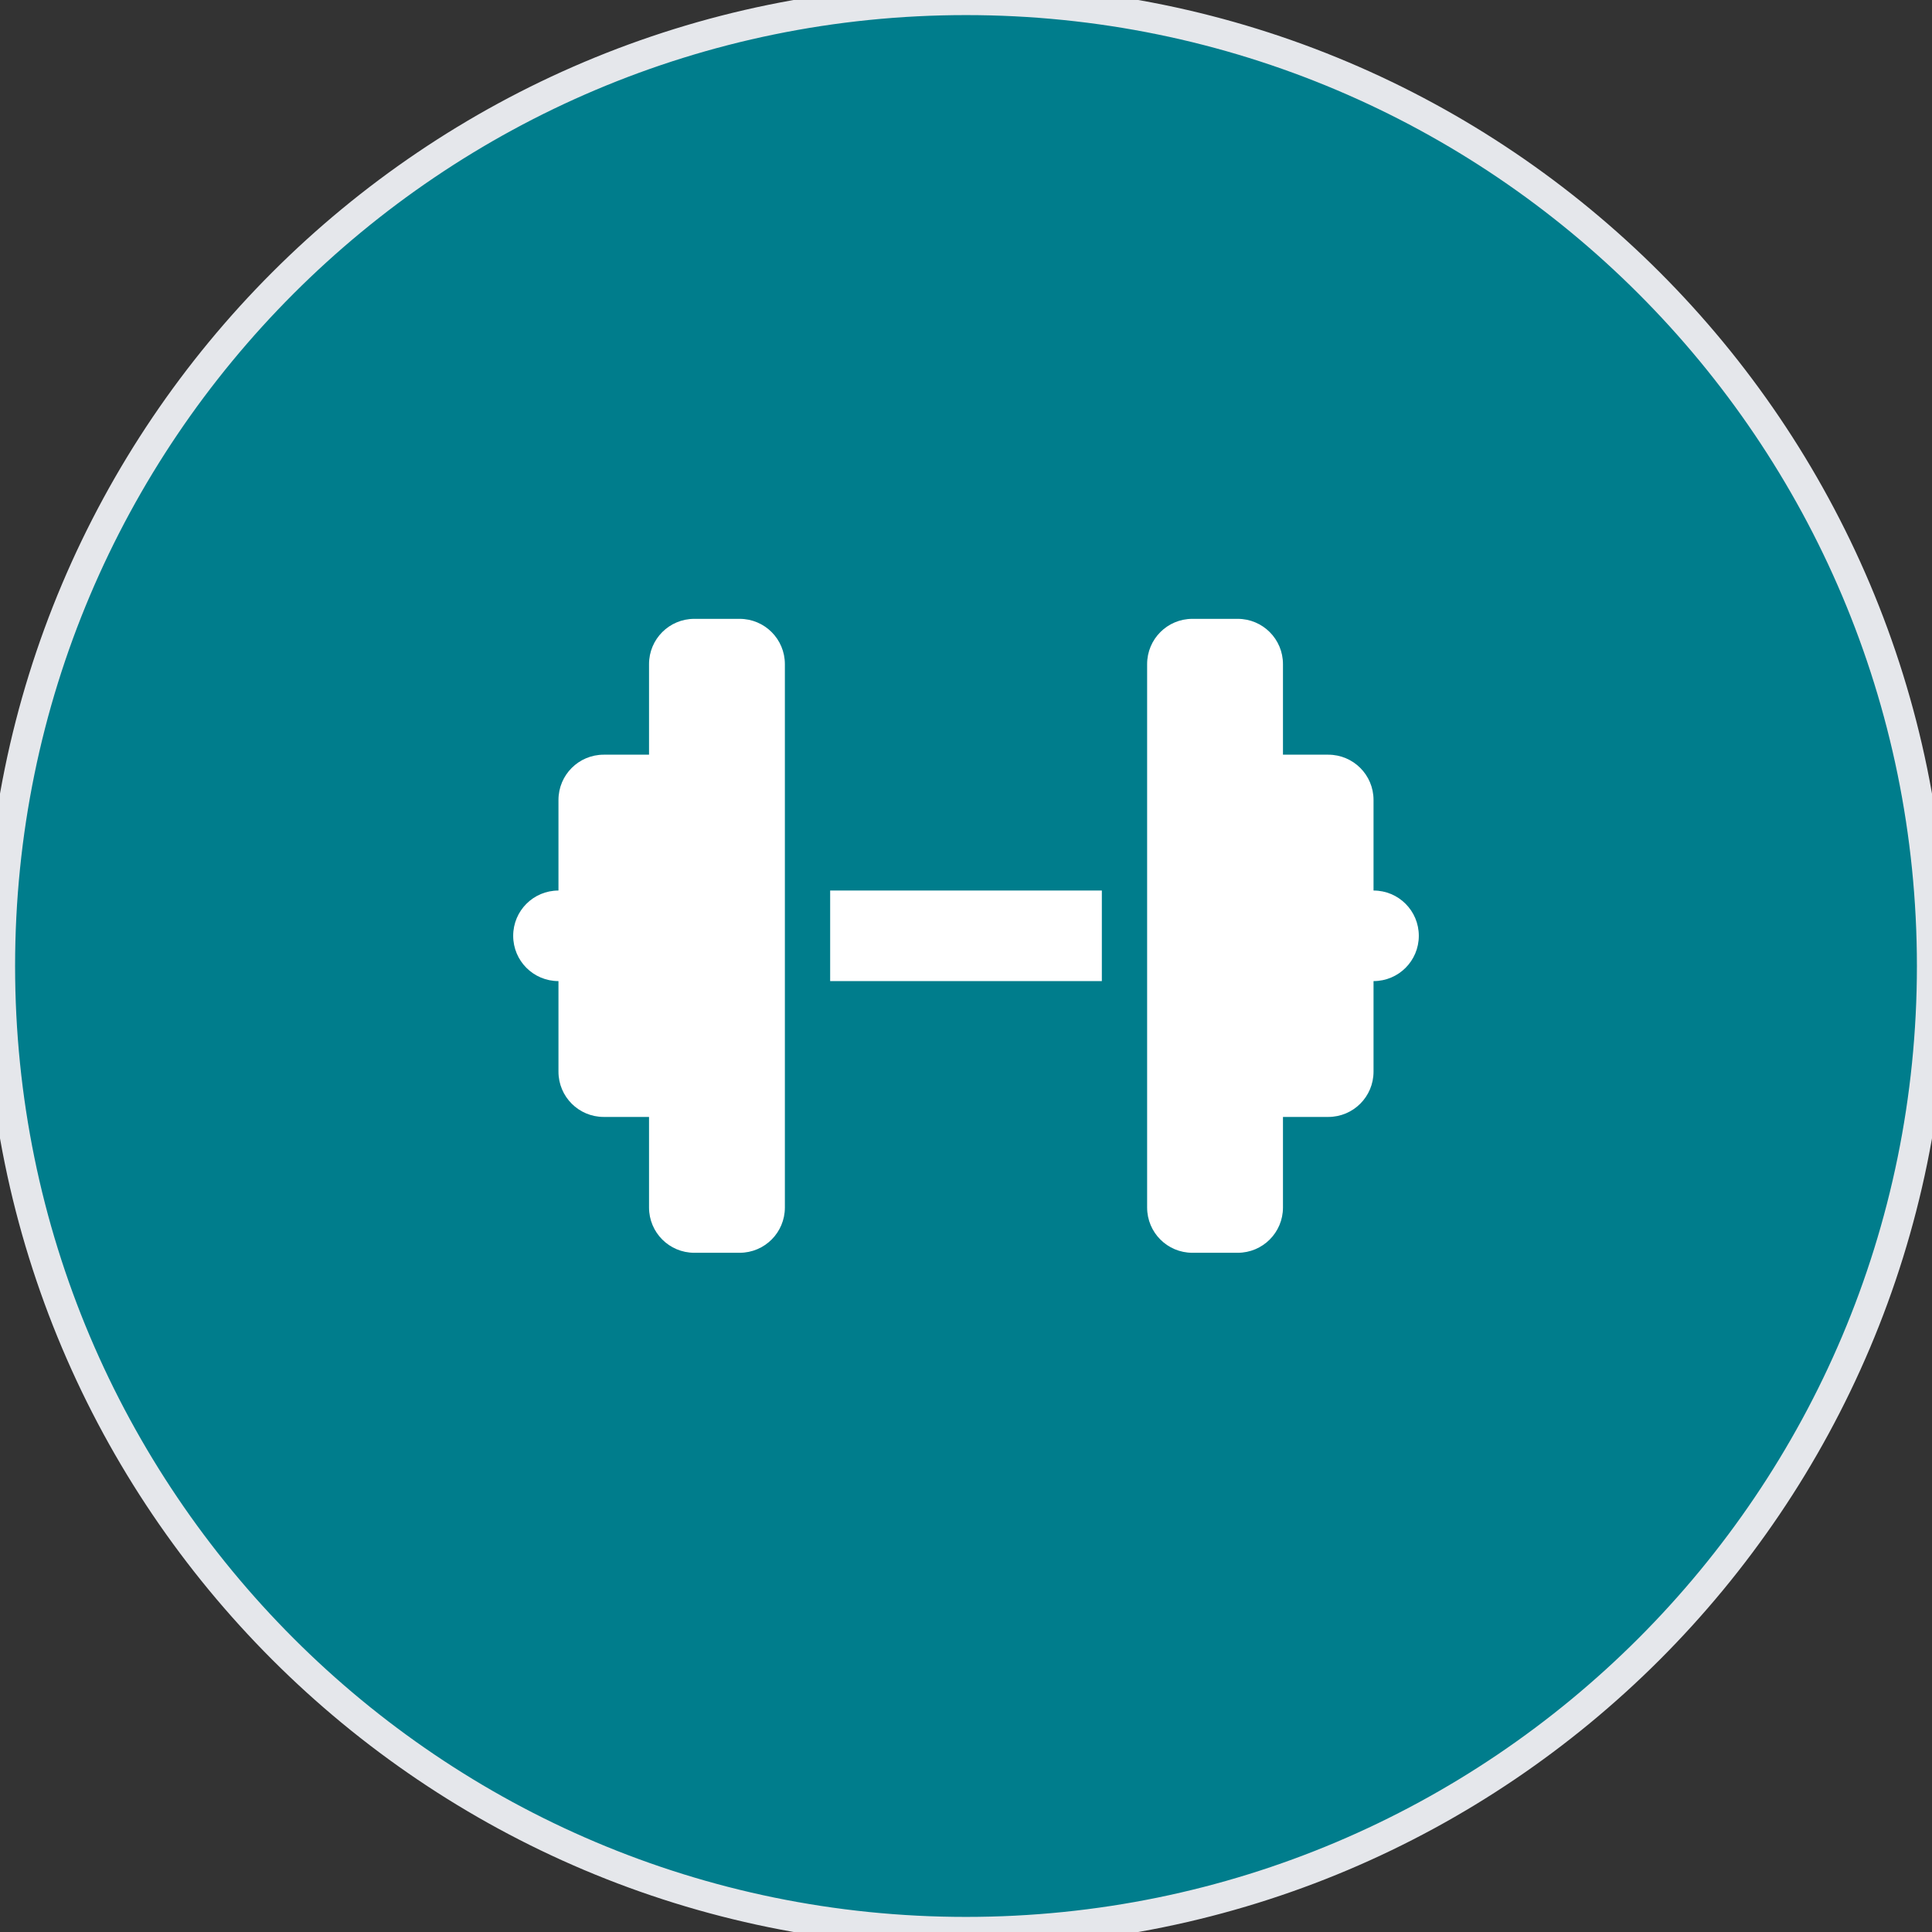 <svg width="64" height="64" viewBox="0 0 64 64" fill="none" xmlns="http://www.w3.org/2000/svg">
<rect x="0" y="0" width="64" height="64" fill="#333333" stroke="none"/>
<path d="M32 0C49.673 0 64 14.327 64 32C64 49.673 49.673 64 32 64C14.327 64 0 49.673 0 32C0 14.327 14.327 0 32 0Z" fill="#007D8C"/>
<path d="M32 0C49.673 0 64 14.327 64 32C64 49.673 49.673 64 32 64C14.327 64 0 49.673 0 32C0 14.327 14.327 0 32 0Z" stroke="#E5E7EB"/>
 
 
<path d="M21.5 22C21.5 21.17 22.17 20.5 23 20.5H24.5C25.33 20.5 26 21.17 26 22V29.5V32.5V40C26 40.83 25.33 41.5 24.5 41.5H23C22.17 41.5 21.5 40.83 21.5 40V37H20C19.17 37 18.5 36.33 18.5 35.5V32.5C17.67 32.5 17 31.83 17 31C17 30.17 17.67 29.5 18.5 29.5V26.5C18.5 25.67 19.17 25 20 25H21.5V22ZM42.5 22V25H44C44.83 25 45.5 25.67 45.5 26.5V29.5C46.33 29.5 47 30.17 47 31C47 31.83 46.33 32.5 45.5 32.5V35.5C45.5 36.33 44.83 37 44 37H42.5V40C42.5 40.83 41.83 41.5 41 41.5H39.5C38.67 41.5 38 40.83 38 40V32.5V29.5V22C38 21.17 38.67 20.5 39.5 20.5H41C41.83 20.5 42.5 21.17 42.5 22ZM36.5 29.5V32.5H27.5V29.5H36.5Z" fill="white"/>
</svg>
